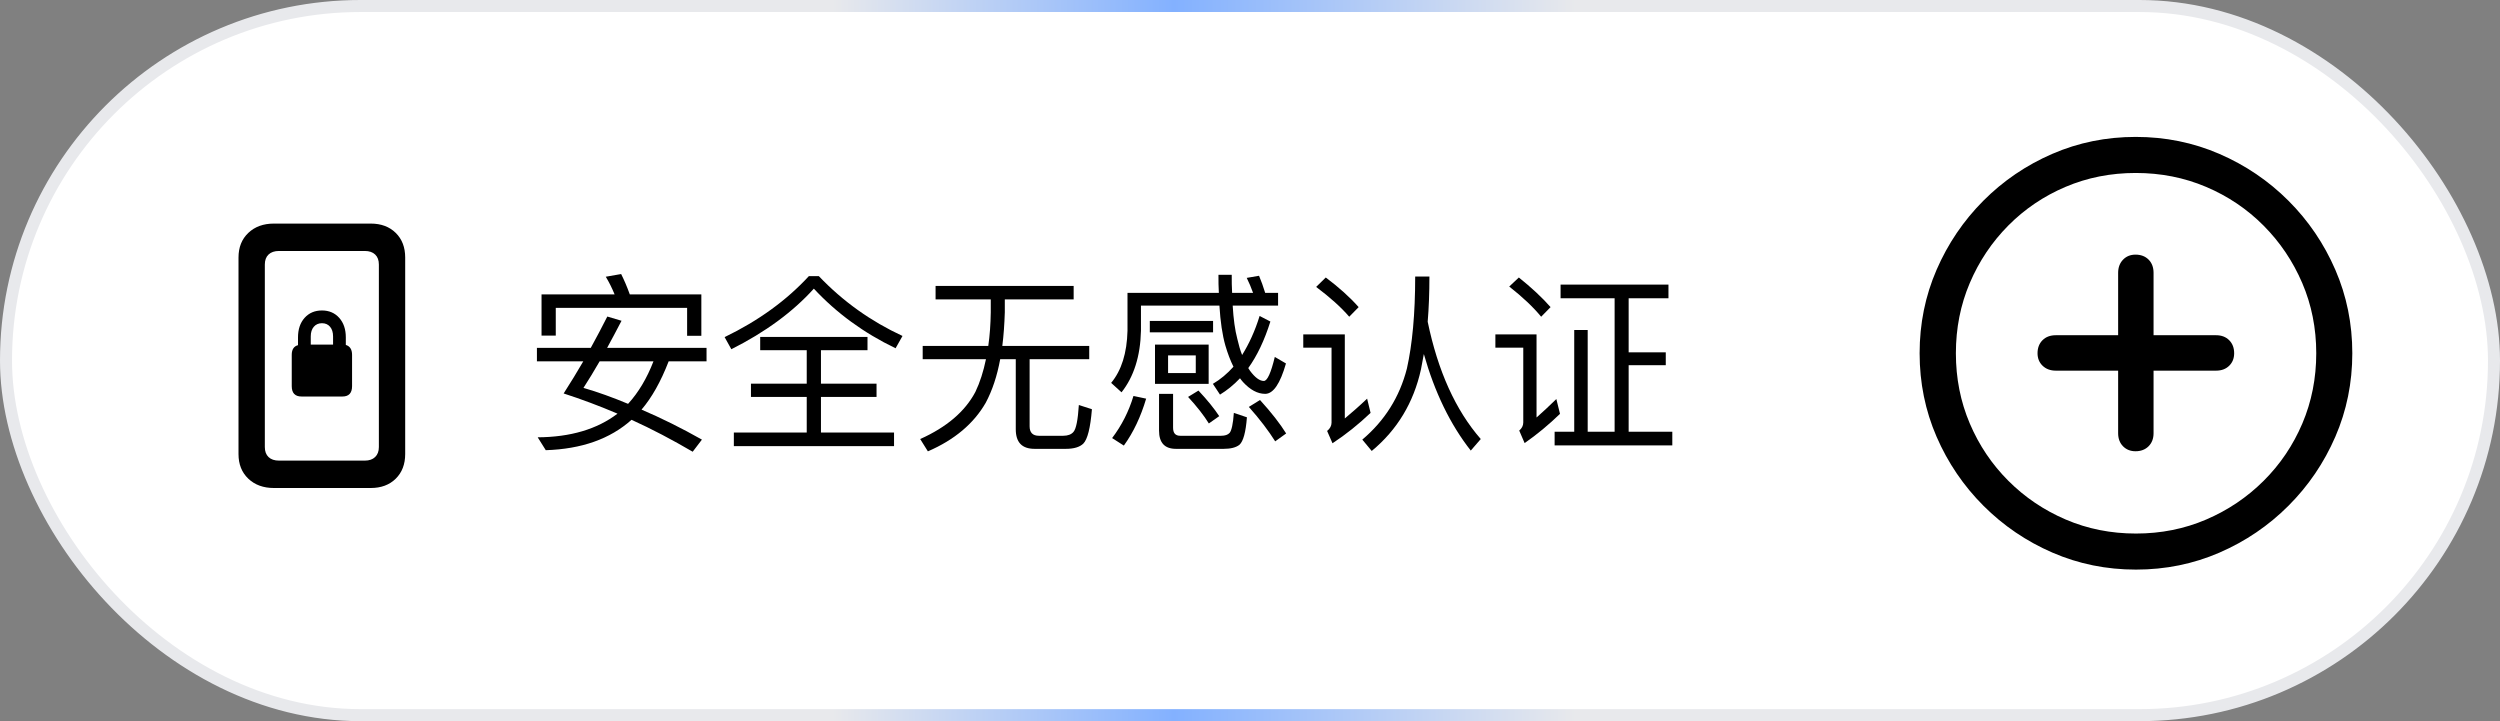 <?xml version="1.0" encoding="UTF-8"?>
<svg width="208px" height="60px" viewBox="0 0 208 60" version="1.1" xmlns="http://www.w3.org/2000/svg" xmlns:xlink="http://www.w3.org/1999/xlink">
    <rect x="0" y="0" width="208" height="60" fill="#808080" stroke="none"/>
    <title>编组 39</title>
    <defs>
        <linearGradient x1="100%" y1="50%" x2="0%" y2="50%" id="linearGradient-1">
            <stop stop-color="#E8E9EC" offset="0%"></stop>
            <stop stop-color="#E8E9EC" offset="37.074%"></stop>
            <stop stop-color="#83B1FF" offset="53.016%"></stop>
            <stop stop-color="#E8E9EC" offset="66.565%"></stop>
            <stop stop-color="#E8E9EC" offset="100%"></stop>
        </linearGradient>
    </defs>
    <g id="✅产品与服务/5G-SD-WAN" stroke="none" stroke-width="1" fill="none" fill-rule="evenodd">
        <g id="light" transform="translate(-788, -2210)">
            <g id="编组-39" transform="translate(788, 2210)">
                <rect id="矩形" stroke="url(#linearGradient-1)" fill="#FFFFFF" x="0.5" y="0.5" width="207" height="59" rx="29.5"></rect>
                <path d="M177.712,47.391 C180.17,47.391 182.485,46.92 184.656,45.979 C186.826,45.038 188.741,43.738 190.4,42.079 C192.059,40.42 193.359,38.505 194.3,36.335 C195.241,34.164 195.712,31.849 195.712,29.391 C195.712,26.932 195.241,24.617 194.3,22.447 C193.359,20.276 192.059,18.361 190.4,16.702 C188.741,15.044 186.823,13.744 184.647,12.802 C182.47,11.861 180.153,11.391 177.694,11.391 C175.235,11.391 172.92,11.861 170.75,12.802 C168.579,13.744 166.667,15.044 165.015,16.702 C163.362,18.361 162.065,20.276 161.123,22.447 C160.182,24.617 159.712,26.932 159.712,29.391 C159.712,31.849 160.182,34.164 161.123,36.335 C162.065,38.505 163.365,40.42 165.023,42.079 C166.682,43.738 168.597,45.038 170.767,45.979 C172.938,46.92 175.253,47.391 177.712,47.391 Z M177.712,44.391 C175.629,44.391 173.682,44.002 171.87,43.226 C170.059,42.449 168.467,41.376 167.097,40.005 C165.726,38.635 164.656,37.044 163.885,35.232 C163.115,33.42 162.729,31.473 162.729,29.391 C162.729,27.308 163.115,25.361 163.885,23.549 C164.656,21.738 165.723,20.144 167.088,18.767 C168.453,17.391 170.041,16.317 171.853,15.547 C173.665,14.776 175.612,14.391 177.694,14.391 C179.776,14.391 181.726,14.776 183.544,15.547 C185.362,16.317 186.956,17.391 188.326,18.767 C189.697,20.144 190.77,21.738 191.547,23.549 C192.323,25.361 192.712,27.308 192.712,29.391 C192.712,31.473 192.326,33.42 191.556,35.232 C190.785,37.044 189.712,38.635 188.335,40.005 C186.959,41.376 185.365,42.449 183.553,43.226 C181.741,44.002 179.794,44.391 177.712,44.391 Z M169.523,29.391 C169.523,29.814 169.665,30.161 169.947,30.432 C170.229,30.702 170.594,30.838 171.041,30.838 L176.229,30.838 L176.229,36.044 C176.229,36.491 176.365,36.852 176.635,37.129 C176.906,37.405 177.253,37.544 177.676,37.544 C178.123,37.544 178.485,37.405 178.762,37.129 C179.038,36.852 179.176,36.491 179.176,36.044 L179.176,30.838 L184.382,30.838 C184.829,30.838 185.191,30.702 185.467,30.432 C185.744,30.161 185.882,29.814 185.882,29.391 C185.882,28.944 185.744,28.582 185.467,28.305 C185.191,28.029 184.829,27.891 184.382,27.891 L179.176,27.891 L179.176,22.702 C179.176,22.244 179.038,21.876 178.762,21.599 C178.485,21.323 178.123,21.185 177.676,21.185 C177.253,21.185 176.906,21.326 176.635,21.608 C176.365,21.891 176.229,22.255 176.229,22.702 L176.229,27.891 L171.041,27.891 C170.582,27.891 170.215,28.029 169.938,28.305 C169.662,28.582 169.523,28.944 169.523,29.391 Z" id="形状" fill="#000000" fill-rule="nonzero"></path>
                <g id="安全无感认证" transform="translate(44.672, 22.8)" fill="#000000" fill-rule="nonzero">
                    <path d="M13.68,1.696 L7.728,1.696 C7.504,1.072 7.264,0.512 7.008,0 L5.728,0.224 C6,0.672 6.24,1.152 6.464,1.696 L0.384,1.696 L0.384,5.12 L1.568,5.12 L1.568,2.816 L12.496,2.816 L12.496,5.136 L13.68,5.136 L13.68,1.696 Z M-7.10542736e-15,6.144 L-7.10542736e-15,7.264 L3.856,7.264 C3.344,8.144 2.8,9.04 2.224,9.936 C3.712,10.416 5.2,10.976 6.704,11.616 C5.008,12.912 2.784,13.568 0.064,13.584 L0.736,14.656 C3.712,14.56 6.08,13.728 7.872,12.128 C9.568,12.896 11.264,13.792 12.96,14.784 L13.728,13.776 C12.032,12.816 10.352,11.984 8.704,11.28 C9.552,10.288 10.304,8.96 10.96,7.264 L14.112,7.264 L14.112,6.144 L5.84,6.144 C6.224,5.44 6.624,4.688 7.04,3.888 L5.856,3.536 C5.424,4.4 4.96,5.264 4.48,6.144 L-7.10542736e-15,6.144 Z M5.216,7.264 L9.696,7.264 C9.152,8.672 8.448,9.856 7.584,10.8 C6.32,10.272 5.088,9.824 3.872,9.472 C4.288,8.832 4.736,8.096 5.216,7.264 Z" id="形状"></path>
                    <path d="M22.624,0.176 C20.768,2.192 18.432,3.888 15.616,5.248 L16.176,6.256 C19.008,4.832 21.296,3.152 23.04,1.216 C24.928,3.248 27.184,4.896 29.84,6.176 L30.416,5.152 C27.792,3.936 25.472,2.288 23.456,0.176 L22.624,0.176 Z M18.576,5.232 L18.576,6.336 L22.448,6.336 L22.448,9.12 L17.808,9.12 L17.808,10.224 L22.448,10.224 L22.448,13.184 L16.384,13.184 L16.384,14.32 L29.712,14.32 L29.712,13.184 L23.632,13.184 L23.632,10.224 L28.256,10.224 L28.256,9.12 L23.632,9.12 L23.632,6.336 L27.504,6.336 L27.504,5.232 L18.576,5.232 Z" id="形状"></path>
                    <path d="M33.168,0.992 L33.168,2.112 L37.76,2.112 L37.76,3.184 C37.744,4.176 37.68,5.12 37.552,5.984 L32.096,5.984 L32.096,7.088 L37.36,7.088 C37.152,8.096 36.864,9.008 36.48,9.808 C35.616,11.44 34.096,12.736 31.888,13.728 L32.528,14.752 C34.752,13.792 36.352,12.432 37.344,10.704 C37.888,9.68 38.288,8.48 38.544,7.088 L39.84,7.088 L39.84,12.912 C39.84,14 40.352,14.544 41.408,14.544 L44,14.544 C44.672,14.544 45.152,14.4 45.456,14.112 C45.808,13.76 46.048,12.816 46.176,11.248 L45.088,10.896 C45.008,12.144 44.864,12.88 44.64,13.136 C44.464,13.344 44.176,13.456 43.792,13.456 L41.76,13.456 C41.248,13.456 40.992,13.184 40.992,12.672 L40.992,7.088 L45.952,7.088 L45.952,5.984 L38.72,5.984 C38.832,5.12 38.896,4.176 38.928,3.184 L38.928,2.112 L44.656,2.112 L44.656,0.992 L33.168,0.992 Z" id="路径"></path>
                    <path d="M50.992,3.904 L50.992,4.848 L56.256,4.848 L56.256,3.904 L50.992,3.904 Z M51.424,5.872 L51.424,9.136 L55.888,9.136 L55.888,5.872 L51.424,5.872 Z M54.816,8.24 L52.512,8.24 L52.512,6.768 L54.816,6.768 L54.816,8.24 Z M61.664,1.568 L60.592,1.568 C60.432,1.04 60.256,0.56 60.08,0.144 L59.056,0.32 C59.248,0.704 59.424,1.12 59.584,1.568 L57.84,1.568 C57.808,1.088 57.808,0.592 57.808,0.064 L56.704,0.064 C56.704,0.576 56.704,1.088 56.736,1.568 L49.136,1.568 L49.136,4.72 C49.088,6.576 48.64,8.016 47.776,9.056 L48.64,9.84 C49.664,8.544 50.208,6.832 50.256,4.72 L50.256,2.624 L56.784,2.624 C56.864,3.952 57.024,5.056 57.28,5.952 C57.472,6.608 57.696,7.2 57.952,7.712 C57.44,8.288 56.864,8.768 56.24,9.136 L56.832,10.032 C57.408,9.68 57.968,9.232 58.496,8.672 C58.56,8.768 58.656,8.88 58.752,8.992 C59.344,9.632 59.952,9.968 60.592,9.968 C61.264,9.968 61.84,9.12 62.32,7.44 L61.392,6.896 C61.072,8.224 60.768,8.896 60.48,8.896 C60.128,8.896 59.744,8.608 59.328,8.048 L59.184,7.824 C59.92,6.8 60.528,5.52 61.024,3.952 L60.128,3.488 C59.744,4.736 59.248,5.808 58.672,6.736 C58.512,6.336 58.384,5.888 58.272,5.392 C58.08,4.672 57.952,3.744 57.888,2.624 L61.664,2.624 L61.664,1.568 Z M49.632,10.144 C49.248,11.424 48.656,12.592 47.856,13.648 L48.832,14.272 C49.632,13.168 50.24,11.872 50.688,10.368 L49.632,10.144 Z M57.136,14.544 C57.728,14.544 58.16,14.432 58.448,14.208 C58.768,13.92 58.976,13.168 59.072,11.92 L57.984,11.552 C57.92,12.48 57.792,13.024 57.632,13.216 C57.488,13.376 57.248,13.456 56.928,13.456 L53.52,13.456 C53.12,13.456 52.928,13.232 52.928,12.784 L52.928,9.968 L51.76,9.968 L51.76,13.024 C51.76,14.032 52.224,14.544 53.168,14.544 L57.136,14.544 Z M60.16,10.48 L59.232,11.056 C60.16,12.096 60.88,13.056 61.424,13.92 L62.336,13.264 C61.84,12.464 61.12,11.536 60.16,10.48 Z M55.04,9.696 L54.176,10.224 C54.912,11.024 55.488,11.76 55.904,12.432 L56.768,11.824 C56.368,11.216 55.792,10.496 55.04,9.696 Z" id="形状"></path>
                    <path d="M73.072,0.208 C73.072,3.312 72.832,5.856 72.384,7.856 C71.776,10.24 70.528,12.208 68.672,13.776 L69.456,14.72 C71.584,12.96 72.944,10.688 73.552,7.936 C73.632,7.52 73.712,7.104 73.792,6.656 C74.688,9.824 75.984,12.512 77.696,14.688 L78.528,13.728 C76.432,11.328 74.96,8.064 74.112,3.968 C74.208,2.816 74.256,1.552 74.256,0.208 L73.072,0.208 Z M65.632,0.288 L64.832,1.072 C65.984,1.936 66.912,2.768 67.584,3.552 L68.368,2.752 C67.632,1.92 66.72,1.104 65.632,0.288 Z M63.76,5.024 L63.76,6.128 L66.112,6.128 L66.112,12.368 C66.112,12.624 65.984,12.864 65.744,13.056 L66.192,14.08 C67.312,13.344 68.368,12.496 69.36,11.552 L69.072,10.368 C68.416,10.992 67.792,11.536 67.216,12.016 L67.216,5.024 L63.76,5.024 Z" id="形状"></path>
                    <path d="M89.664,2.016 L89.664,13.12 L87.424,13.12 L87.424,4.656 L86.304,4.656 L86.304,13.12 L84.672,13.12 L84.672,14.256 L94.464,14.256 L94.464,13.12 L90.832,13.12 L90.832,7.584 L93.92,7.584 L93.92,6.512 L90.832,6.512 L90.832,2.016 L94.144,2.016 L94.144,0.88 L85.168,0.88 L85.168,2.016 L89.664,2.016 Z M81.696,0.288 L80.896,1.04 C82.016,1.92 82.896,2.752 83.552,3.552 L84.336,2.752 C83.616,1.936 82.736,1.12 81.696,0.288 Z M79.744,5.024 L79.744,6.128 L82.064,6.128 L82.064,12.352 C82.064,12.608 81.952,12.832 81.728,13.024 L82.176,14.064 C83.216,13.344 84.192,12.528 85.12,11.632 L84.816,10.4 C84.224,10.976 83.68,11.488 83.168,11.936 L83.168,5.024 L79.744,5.024 Z" id="形状"></path>
                </g>
                <g id="􀼔" transform="translate(19.844, 18.602)" fill="#000000" fill-rule="nonzero">
                    <path d="M0,19.181 C0,20.026 0.272,20.707 0.815,21.224 C1.359,21.741 2.069,22 2.946,22 L11,22 C11.864,22 12.558,21.741 13.082,21.224 C13.606,20.707 13.868,20.023 13.868,19.171 L13.868,2.819 C13.868,1.974 13.606,1.293 13.082,0.776 C12.558,0.259 11.864,0 11,0 L2.946,0 C2.069,0 1.359,0.259 0.815,0.776 C0.272,1.293 0,1.974 0,2.819 L0,19.181 Z M2.19,18.592 L2.19,3.408 C2.19,3.048 2.293,2.77 2.5,2.573 C2.706,2.377 2.996,2.279 3.369,2.279 L10.509,2.279 C10.876,2.279 11.162,2.377 11.368,2.573 C11.575,2.77 11.678,3.048 11.678,3.408 L11.678,18.592 C11.678,18.946 11.575,19.222 11.368,19.422 C11.162,19.622 10.876,19.721 10.509,19.721 L3.369,19.721 C2.996,19.721 2.706,19.623 2.5,19.427 C2.293,19.23 2.19,18.952 2.19,18.592 Z M5.245,14.388 L8.643,14.388 C9.18,14.388 9.448,14.1 9.448,13.524 L9.448,10.921 C9.448,10.476 9.275,10.201 8.928,10.096 L8.928,9.468 C8.928,8.793 8.744,8.252 8.378,7.842 C8.011,7.433 7.533,7.229 6.944,7.229 C6.348,7.229 5.867,7.433 5.5,7.842 C5.133,8.252 4.95,8.793 4.95,9.468 L4.95,10.116 C4.603,10.208 4.429,10.476 4.429,10.921 L4.429,13.524 C4.429,14.1 4.701,14.388 5.245,14.388 Z M6.011,10.067 L6.011,9.389 C6.011,9.049 6.096,8.78 6.266,8.584 C6.436,8.387 6.662,8.289 6.944,8.289 C7.225,8.289 7.45,8.387 7.617,8.584 C7.783,8.78 7.867,9.049 7.867,9.389 L7.867,10.067 L6.011,10.067 Z" id="形状"></path>
                </g>
            </g>
        </g>
    </g>
</svg>